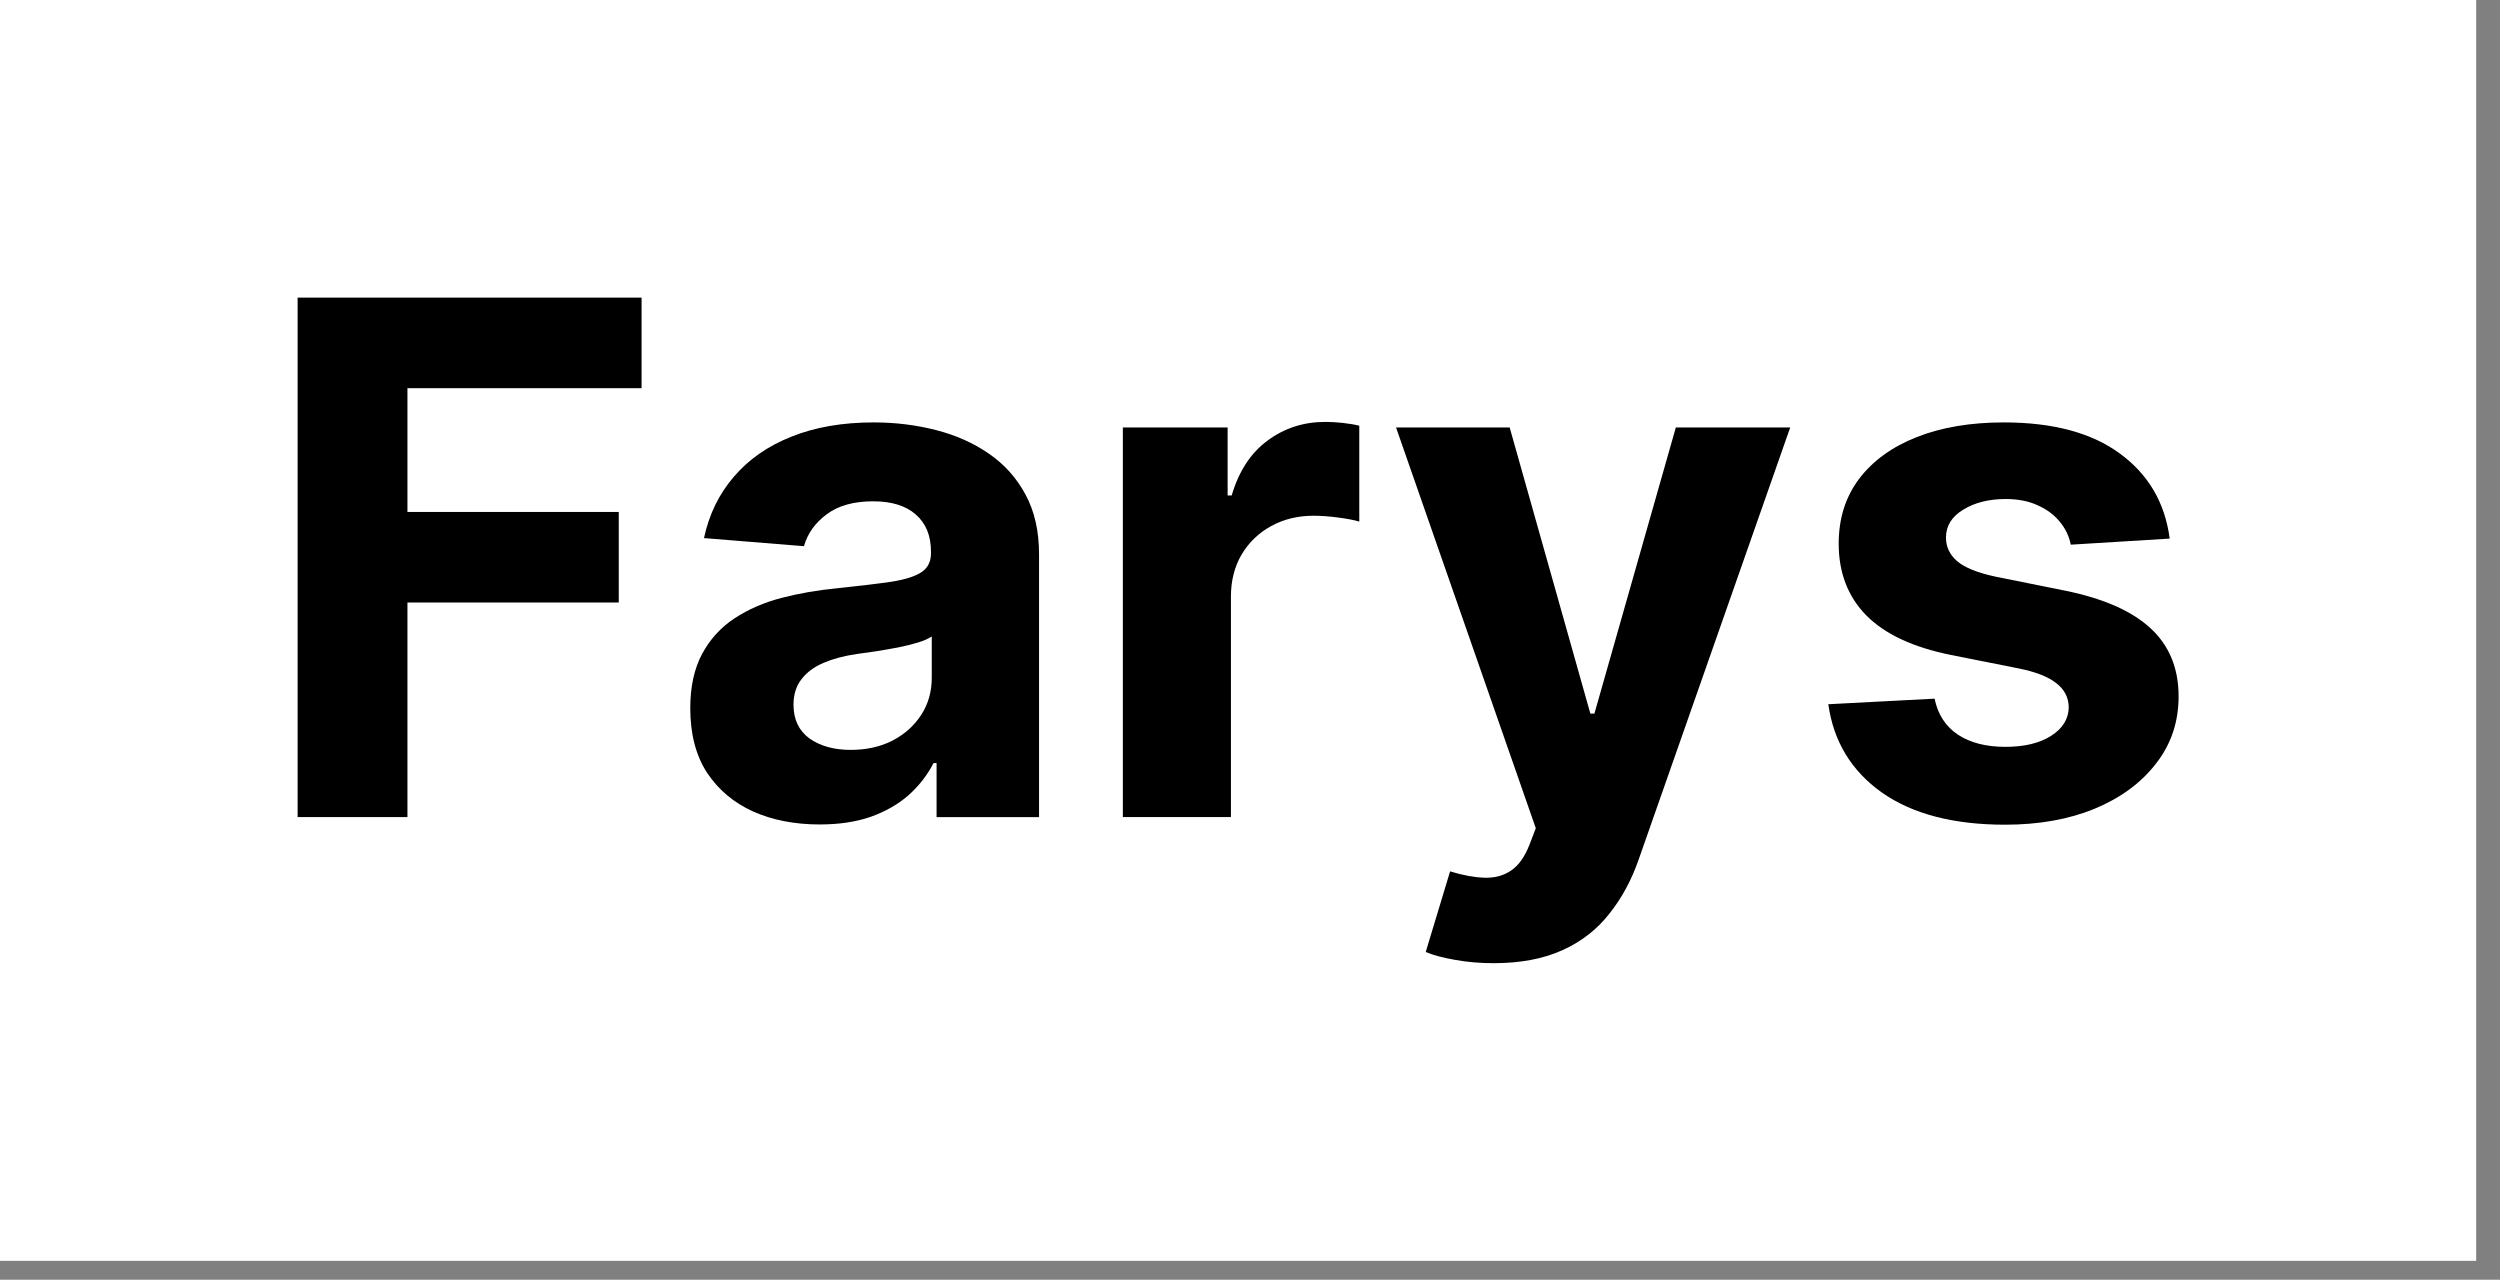 <svg width="84" height="43" viewBox="0 0 84 43" fill="none" xmlns="http://www.w3.org/2000/svg">
<rect x="0" y="0" width="84" height="43" fill="#808080" stroke="none"/>
<rect width="83.2" height="42.364" fill="white"/>
<path d="M72.902 18.097L69.578 18.301C69.522 18.017 69.399 17.762 69.212 17.534C69.024 17.301 68.777 17.117 68.47 16.98C68.169 16.838 67.808 16.767 67.388 16.767C66.826 16.767 66.351 16.887 65.965 17.125C65.578 17.358 65.385 17.671 65.385 18.063C65.385 18.375 65.51 18.639 65.76 18.855C66.01 19.071 66.439 19.244 67.047 19.375L69.416 19.852C70.689 20.114 71.638 20.534 72.263 21.114C72.888 21.693 73.201 22.455 73.201 23.398C73.201 24.256 72.948 25.009 72.442 25.656C71.942 26.304 71.254 26.81 70.379 27.174C69.51 27.531 68.507 27.71 67.371 27.71C65.638 27.71 64.257 27.35 63.229 26.628C62.206 25.901 61.607 24.912 61.431 23.662L65.002 23.475C65.11 24.003 65.371 24.406 65.786 24.685C66.201 24.958 66.732 25.094 67.379 25.094C68.016 25.094 68.527 24.972 68.914 24.727C69.306 24.477 69.504 24.156 69.51 23.764C69.504 23.435 69.365 23.165 69.093 22.955C68.82 22.739 68.399 22.574 67.831 22.46L65.564 22.009C64.286 21.753 63.334 21.31 62.709 20.679C62.09 20.049 61.78 19.244 61.78 18.267C61.78 17.426 62.007 16.702 62.462 16.094C62.922 15.486 63.567 15.017 64.397 14.688C65.232 14.358 66.209 14.193 67.328 14.193C68.982 14.193 70.283 14.543 71.232 15.242C72.186 15.941 72.743 16.892 72.902 18.097Z" fill="black"/>
<path d="M50.188 32.363C49.728 32.363 49.296 32.326 48.893 32.252C48.495 32.184 48.166 32.096 47.904 31.988L48.723 29.278C49.149 29.409 49.532 29.48 49.873 29.491C50.22 29.503 50.518 29.423 50.768 29.253C51.024 29.082 51.231 28.792 51.39 28.383L51.603 27.829L46.907 14.363H50.725L53.436 23.977H53.572L56.308 14.363H60.151L55.063 28.869C54.819 29.573 54.487 30.187 54.066 30.71C53.651 31.238 53.126 31.645 52.49 31.929C51.853 32.218 51.086 32.363 50.188 32.363Z" fill="black"/>
<path d="M37.728 27.454V14.363H41.248V16.647H41.385C41.623 15.835 42.024 15.221 42.587 14.806C43.149 14.386 43.797 14.176 44.53 14.176C44.712 14.176 44.907 14.187 45.118 14.21C45.328 14.233 45.513 14.264 45.672 14.304V17.525C45.501 17.474 45.265 17.429 44.964 17.389C44.663 17.349 44.388 17.329 44.138 17.329C43.603 17.329 43.126 17.446 42.706 17.679C42.291 17.906 41.962 18.224 41.717 18.633C41.478 19.042 41.359 19.514 41.359 20.048V27.454H37.728Z" fill="black"/>
<path d="M27.54 27.702C26.705 27.702 25.96 27.557 25.307 27.267C24.654 26.972 24.137 26.537 23.756 25.963C23.381 25.384 23.193 24.662 23.193 23.799C23.193 23.071 23.327 22.46 23.594 21.966C23.861 21.472 24.225 21.074 24.685 20.773C25.145 20.472 25.668 20.244 26.253 20.091C26.844 19.938 27.463 19.83 28.111 19.767C28.872 19.688 29.486 19.614 29.952 19.546C30.418 19.472 30.756 19.364 30.966 19.222C31.176 19.08 31.281 18.869 31.281 18.591V18.54C31.281 18 31.111 17.583 30.77 17.287C30.435 16.992 29.958 16.844 29.338 16.844C28.685 16.844 28.165 16.989 27.779 17.279C27.392 17.563 27.137 17.921 27.012 18.352L23.654 18.08C23.824 17.284 24.159 16.597 24.659 16.017C25.159 15.432 25.804 14.983 26.594 14.671C27.389 14.352 28.31 14.193 29.355 14.193C30.083 14.193 30.779 14.279 31.443 14.449C32.114 14.62 32.708 14.884 33.225 15.242C33.747 15.6 34.159 16.06 34.46 16.622C34.761 17.179 34.912 17.847 34.912 18.625V27.455H31.469V25.639H31.367C31.156 26.049 30.875 26.409 30.523 26.722C30.171 27.029 29.747 27.27 29.253 27.446C28.759 27.617 28.188 27.702 27.54 27.702ZM28.58 25.196C29.114 25.196 29.585 25.091 29.994 24.881C30.404 24.665 30.725 24.375 30.958 24.012C31.191 23.648 31.307 23.236 31.307 22.776V21.387C31.193 21.46 31.037 21.529 30.838 21.591C30.645 21.648 30.426 21.702 30.182 21.753C29.938 21.799 29.693 21.841 29.449 21.881C29.205 21.915 28.983 21.946 28.784 21.975C28.358 22.037 27.986 22.137 27.668 22.273C27.35 22.409 27.102 22.594 26.926 22.827C26.75 23.054 26.662 23.338 26.662 23.679C26.662 24.174 26.841 24.551 27.199 24.813C27.563 25.068 28.023 25.196 28.58 25.196Z" fill="black"/>
<path d="M10 27.454V10H21.557V13.043H13.69V17.202H20.79V20.244H13.69V27.454H10Z" fill="black"/>
</svg>
